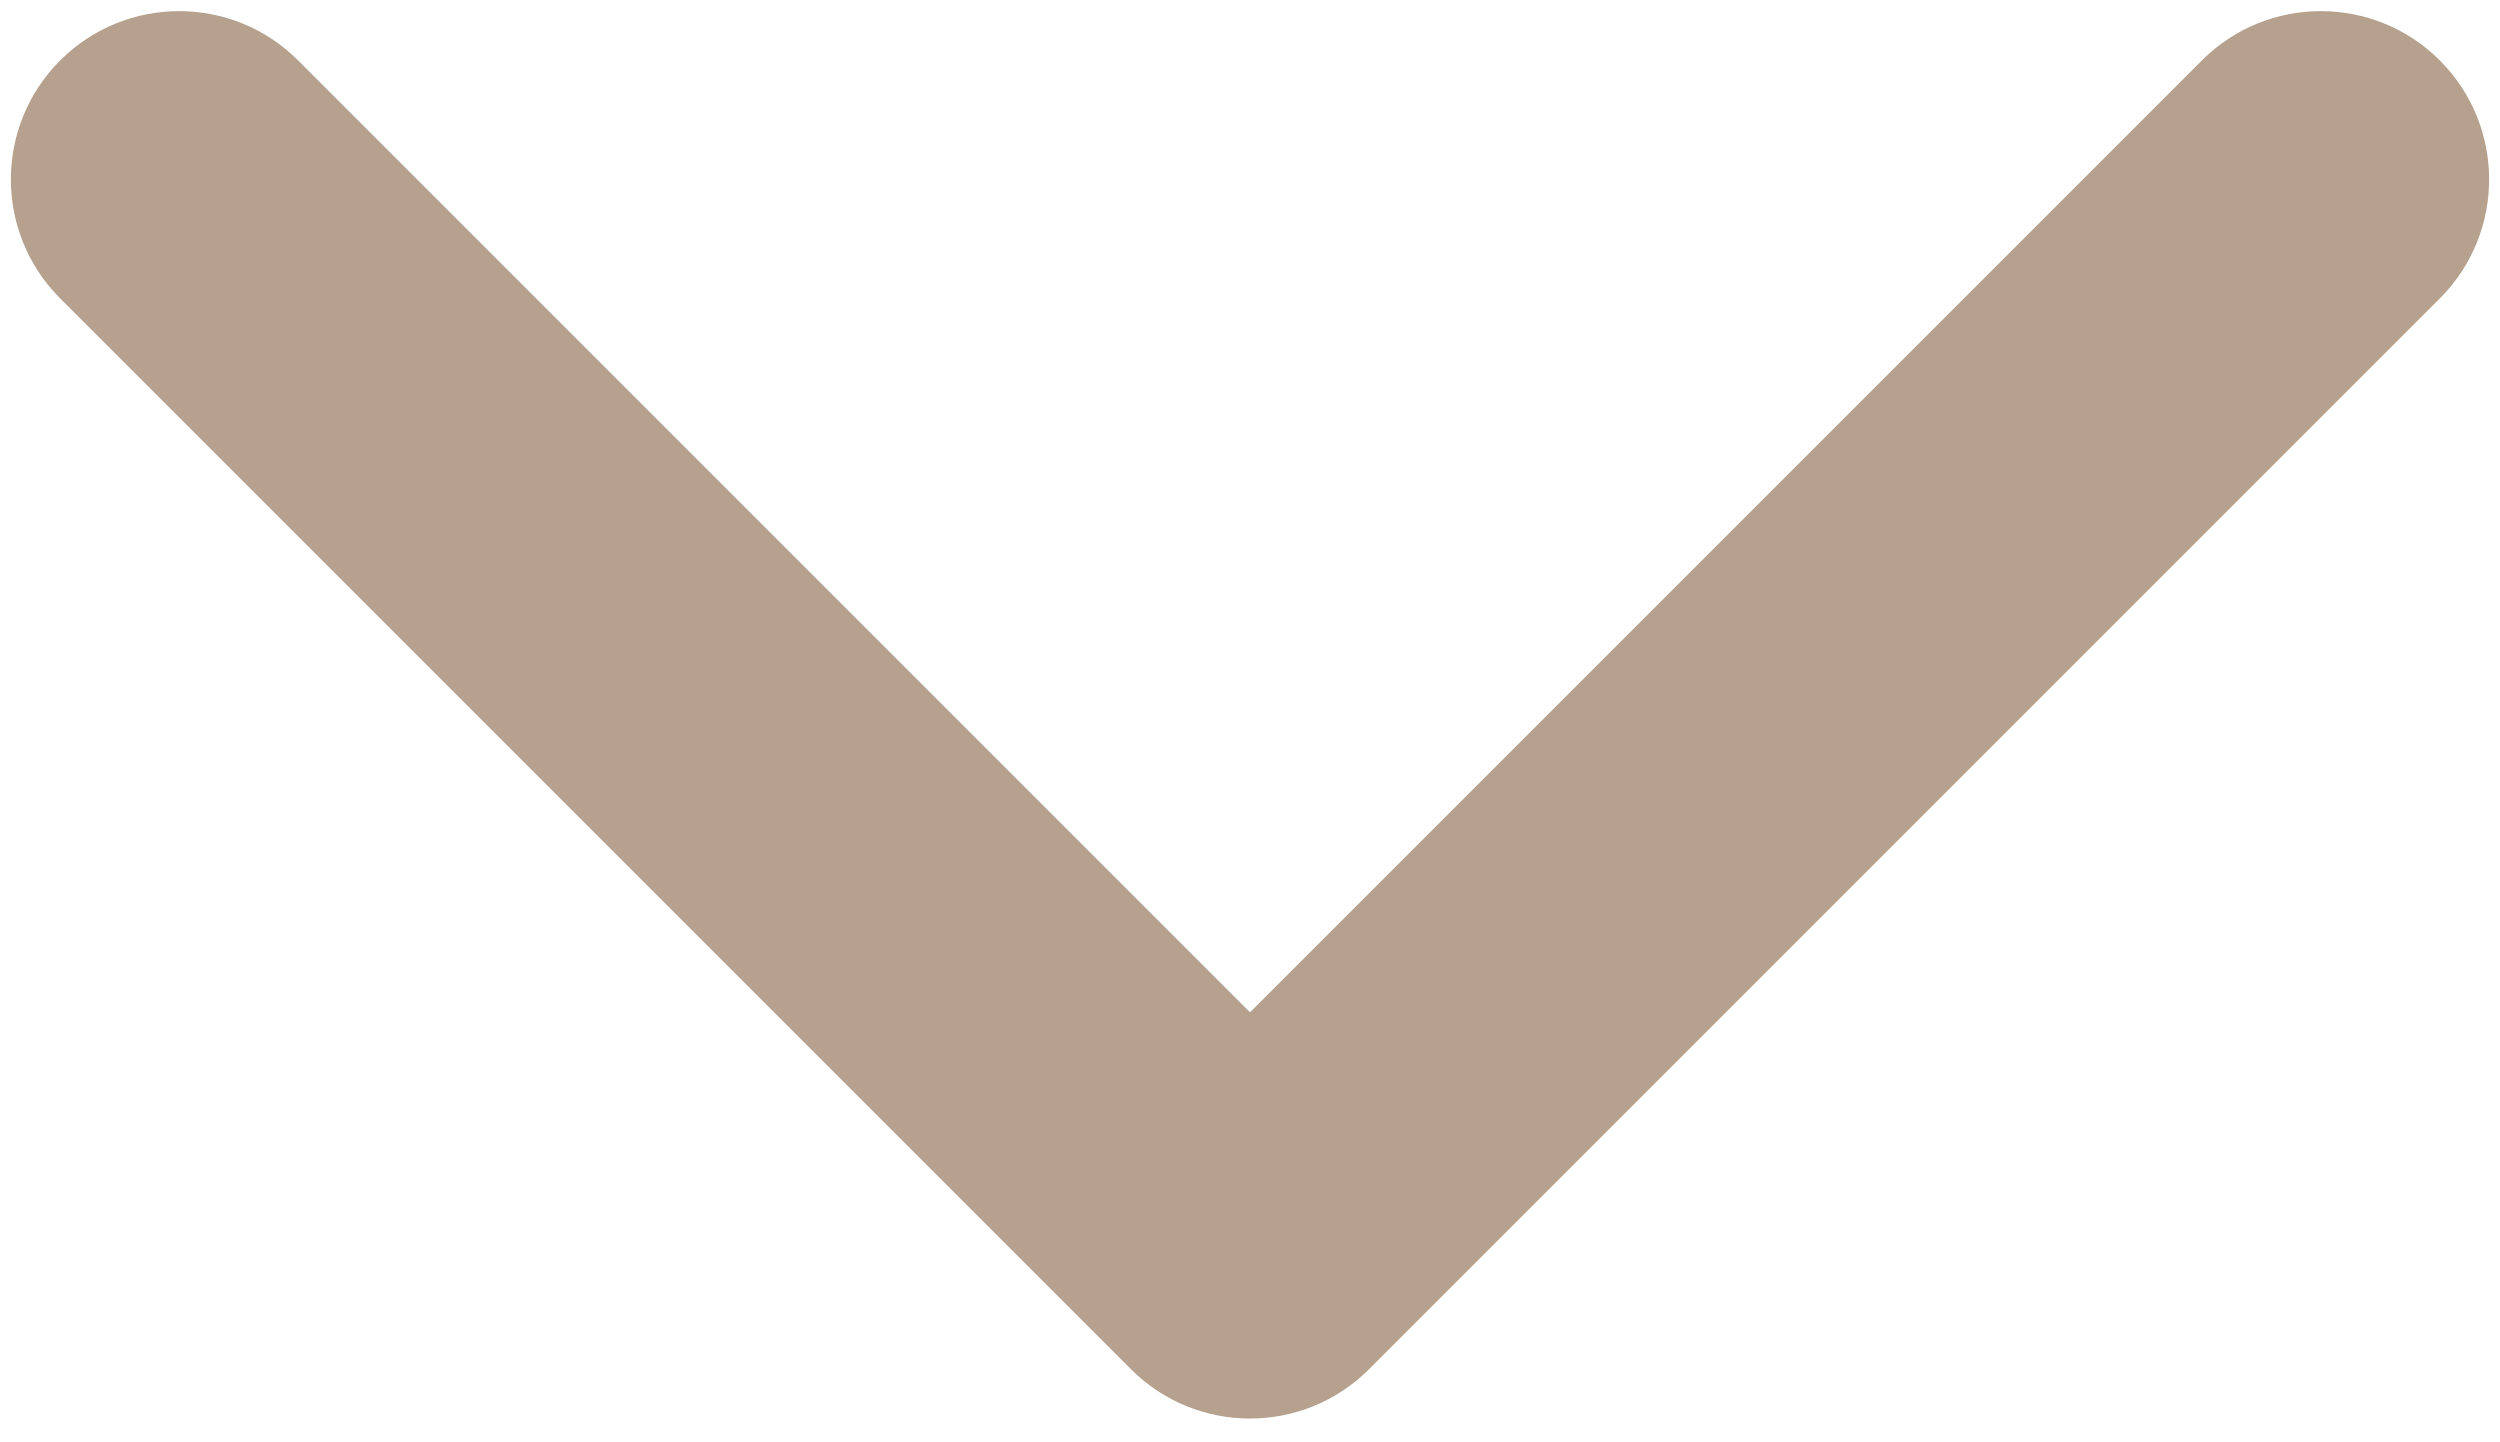 <?xml version="1.0" encoding="UTF-8"?> <svg xmlns="http://www.w3.org/2000/svg" width="104" height="60" viewBox="0 0 104 60" fill="none"> <path d="M47.05 56.961C49.784 59.695 54.216 59.695 56.95 56.961L101.497 12.414C104.231 9.68 104.231 5.248 101.497 2.514C98.764 -0.22 94.332 -0.22 91.598 2.514L52 42.112L12.402 2.514C9.668 -0.22 5.236 -0.22 2.503 2.514C-0.231 5.248 -0.231 9.68 2.503 12.414L47.05 56.961ZM45 51.011V52.011H59V51.011H45Z" fill="#B5A18D"></path> </svg> 
